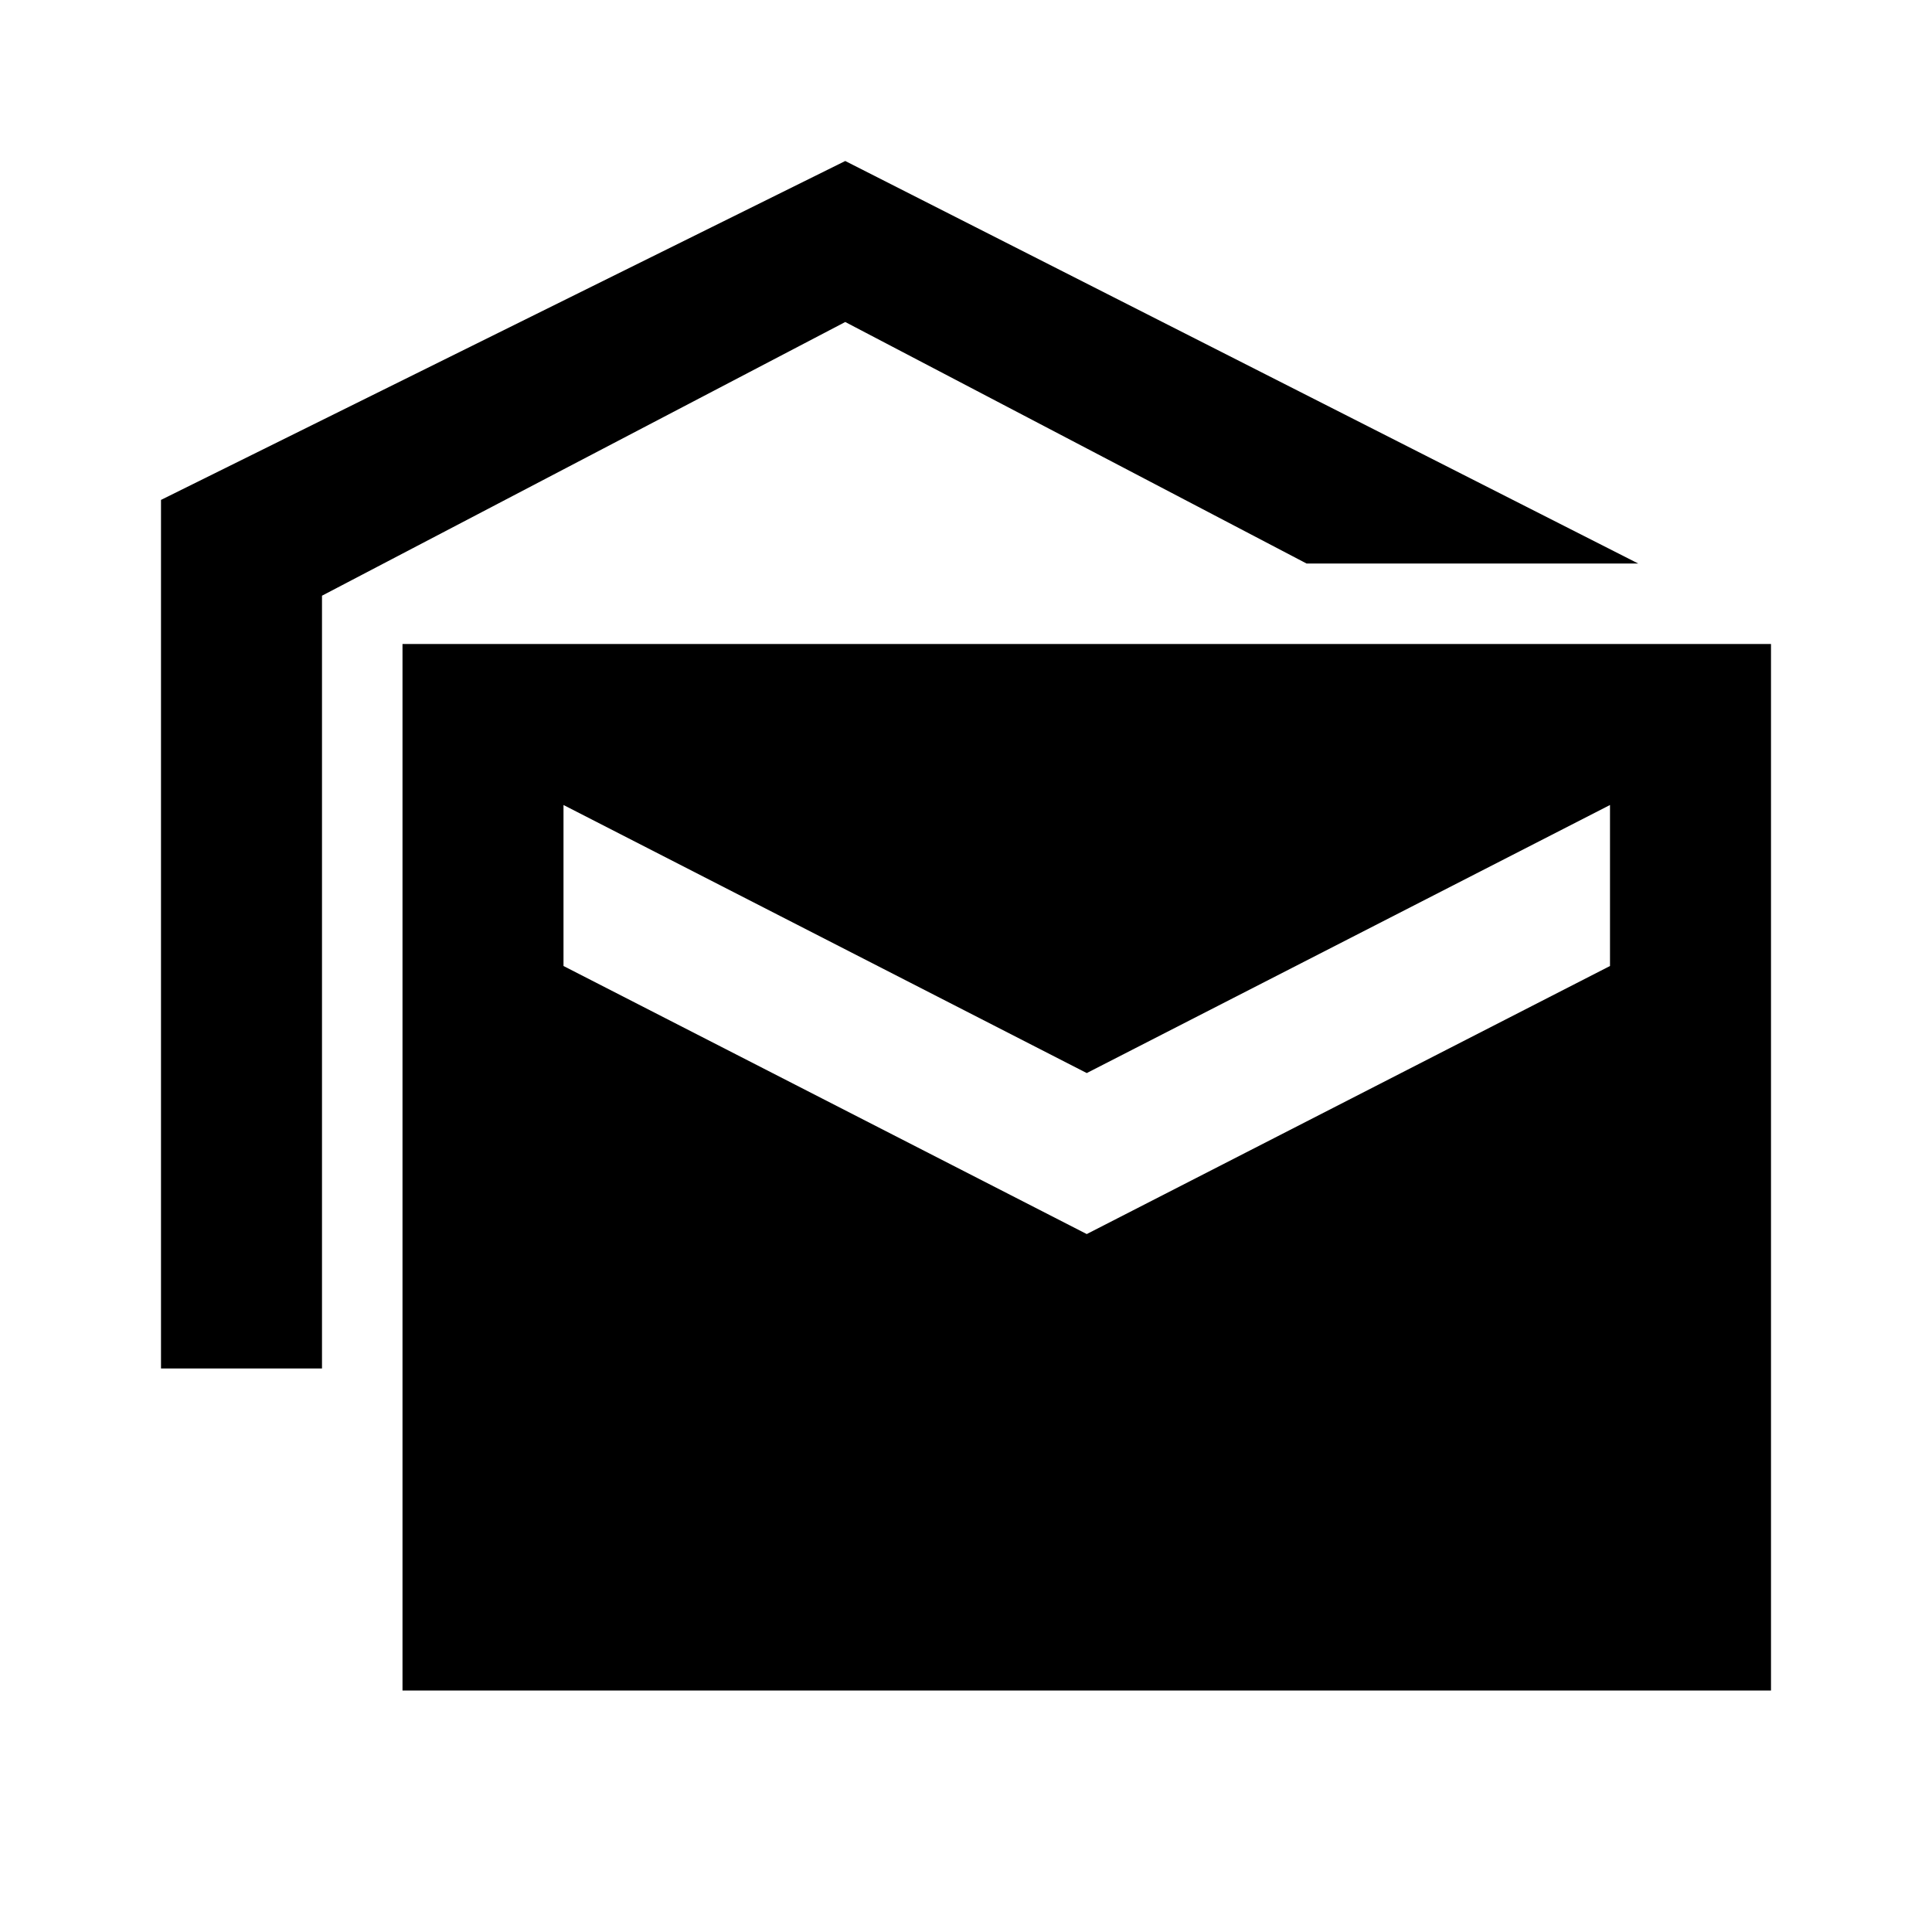 <svg xmlns="http://www.w3.org/2000/svg" width="24" height="24" viewBox="0 0 24 24"><path d="M16.23 7h4.12L10.5 2L2 6.21V17h2V7.4L10.5 4z"/><path d="M5 8v13h17V8H5zm15 4l-6.5 3.33L7 12v-2l6.5 3.33L20 10v2z"/></svg>
